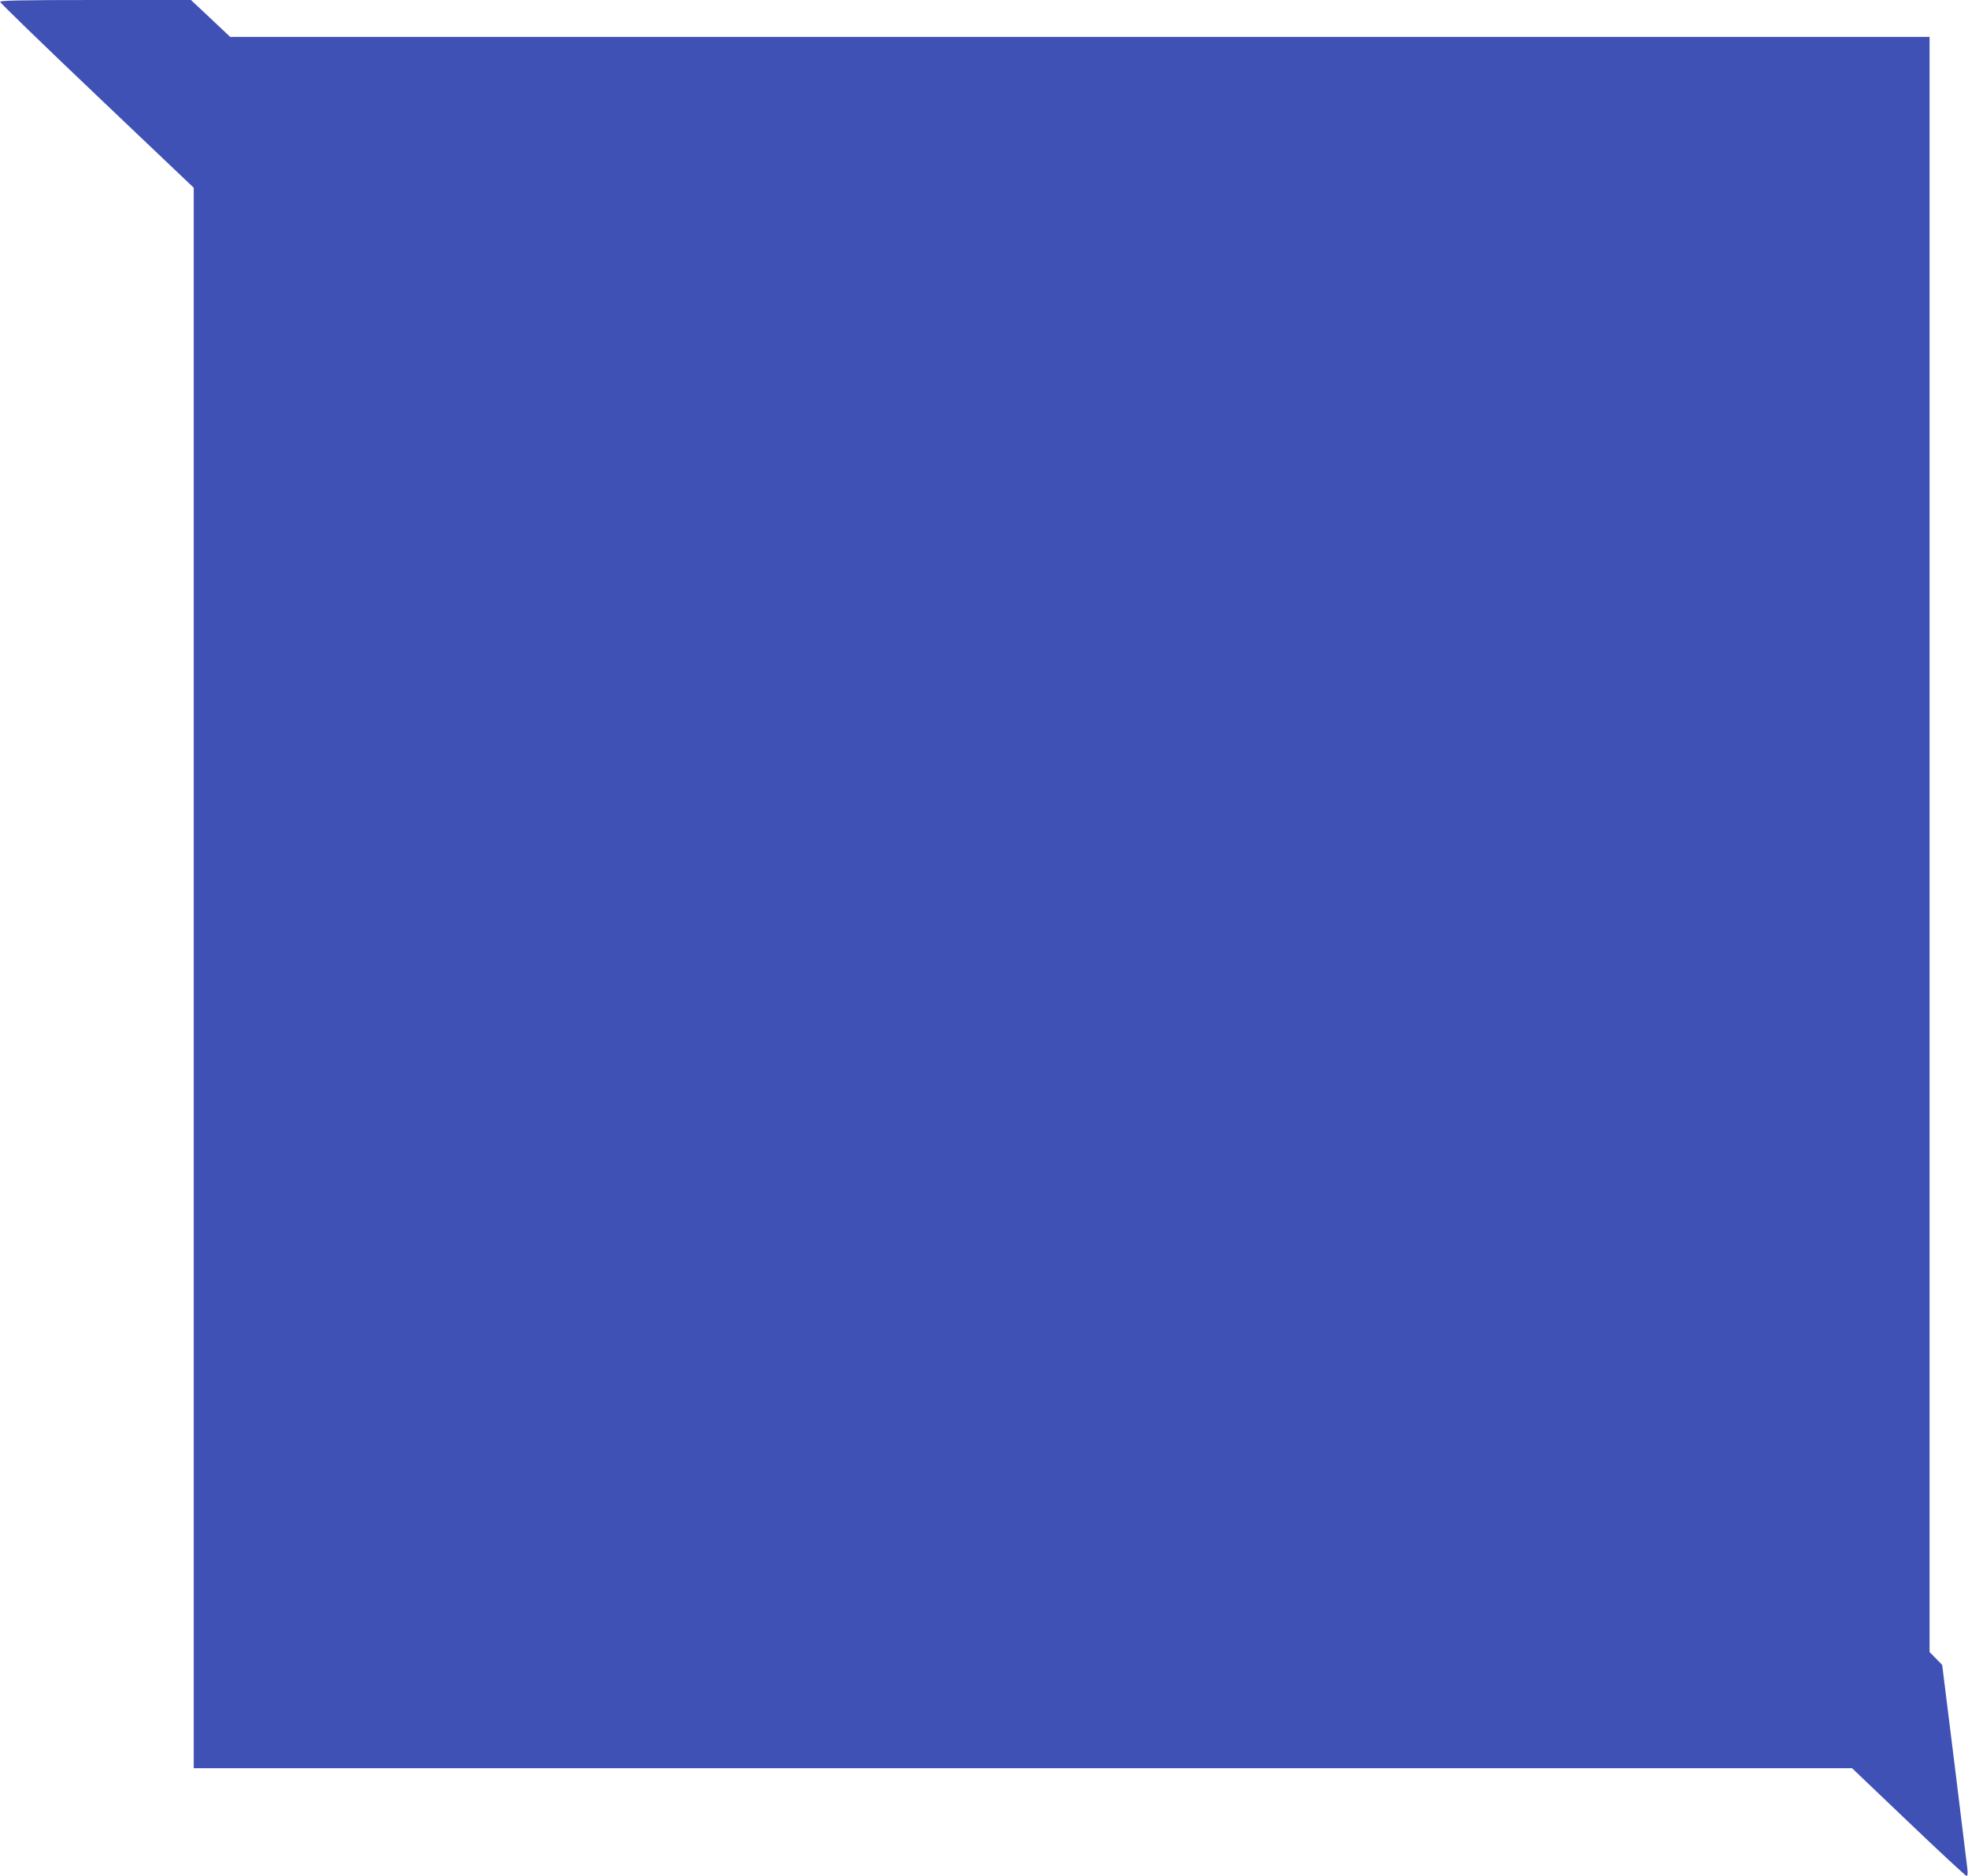 <?xml version="1.0" standalone="no"?>
<!DOCTYPE svg PUBLIC "-//W3C//DTD SVG 20010904//EN"
 "http://www.w3.org/TR/2001/REC-SVG-20010904/DTD/svg10.dtd">
<svg version="1.0" xmlns="http://www.w3.org/2000/svg"
 width="1280pt" height="1220pt" viewBox="0 0 1280 1220"
 preserveAspectRatio="xMidYMid meet">
<g transform="translate(0,1220) scale(0.1,-0.1)"
fill="#3f51b5" stroke="none">
<path d="M1 12188 c0 -7 284 -282 630 -611 l629 -598 0 -5140 0 -5139 5393 0
5393 0 367 -350 c201 -192 371 -350 377 -350 8 0 9 17 5 53 -3 28 -41 337 -84
685 l-79 634 -41 42 -41 42 0 5252 0 5252 -5526 0 -5527 0 -127 120 -128 120
-621 0 c-491 0 -621 -3 -620 -12z"/>
</g>
</svg>
